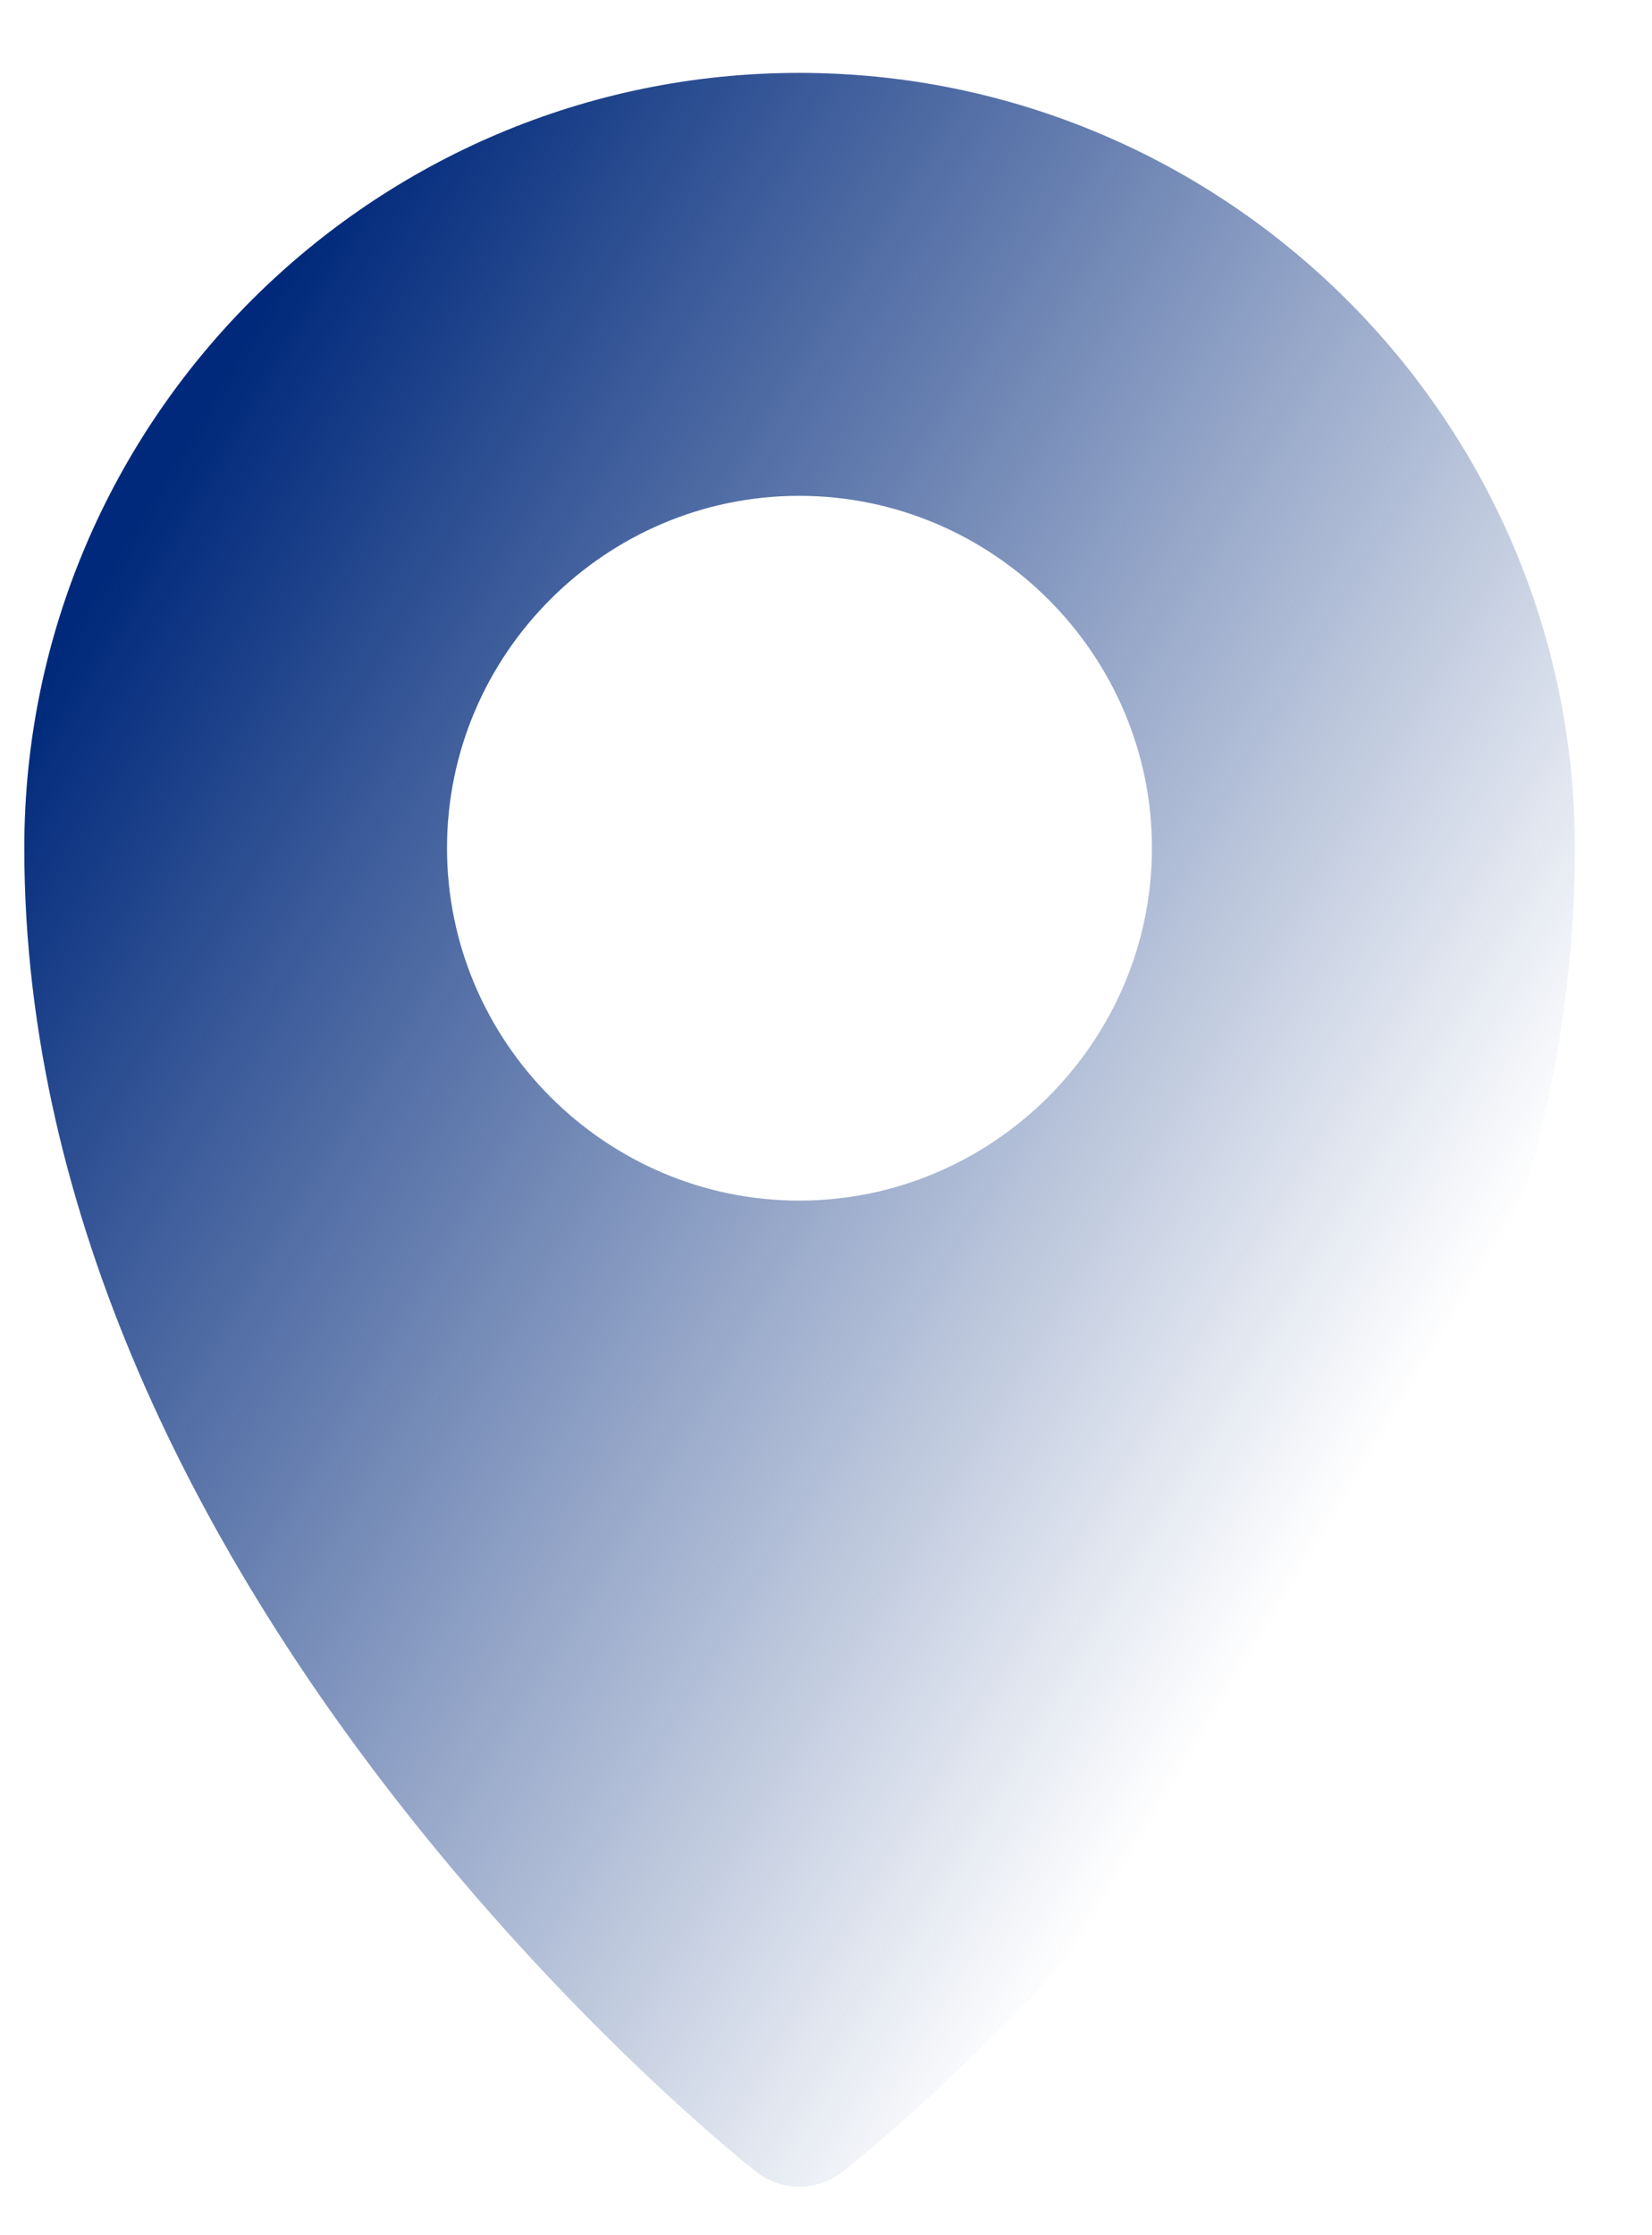 <?xml version="1.0" encoding="UTF-8"?> <svg xmlns="http://www.w3.org/2000/svg" width="17" height="23" viewBox="0 0 17 23" fill="none"><path d="M8.224 0.75C3.828 0.75 0.25 4.329 0.25 8.726C0.25 16.461 7.775 22.342 7.775 22.342C8.04 22.553 8.415 22.553 8.679 22.342C8.679 22.342 16.206 16.461 16.206 8.726C16.206 4.329 12.621 0.75 8.224 0.75ZM8.224 5.102C10.218 5.102 11.854 6.732 11.854 8.726C11.854 10.719 10.218 12.354 8.224 12.354C6.231 12.354 4.6 10.719 4.6 8.726C4.6 6.732 6.231 5.102 8.224 5.102Z" fill="url(#paint0_linear_260_497)"></path><defs><linearGradient id="paint0_linear_260_497" x1="3.053" y1="2.607" x2="16.67" y2="10.757" gradientUnits="userSpaceOnUse"><stop stop-color="#00297B"></stop><stop offset="1" stop-color="#00297B" stop-opacity="0"></stop></linearGradient></defs></svg> 